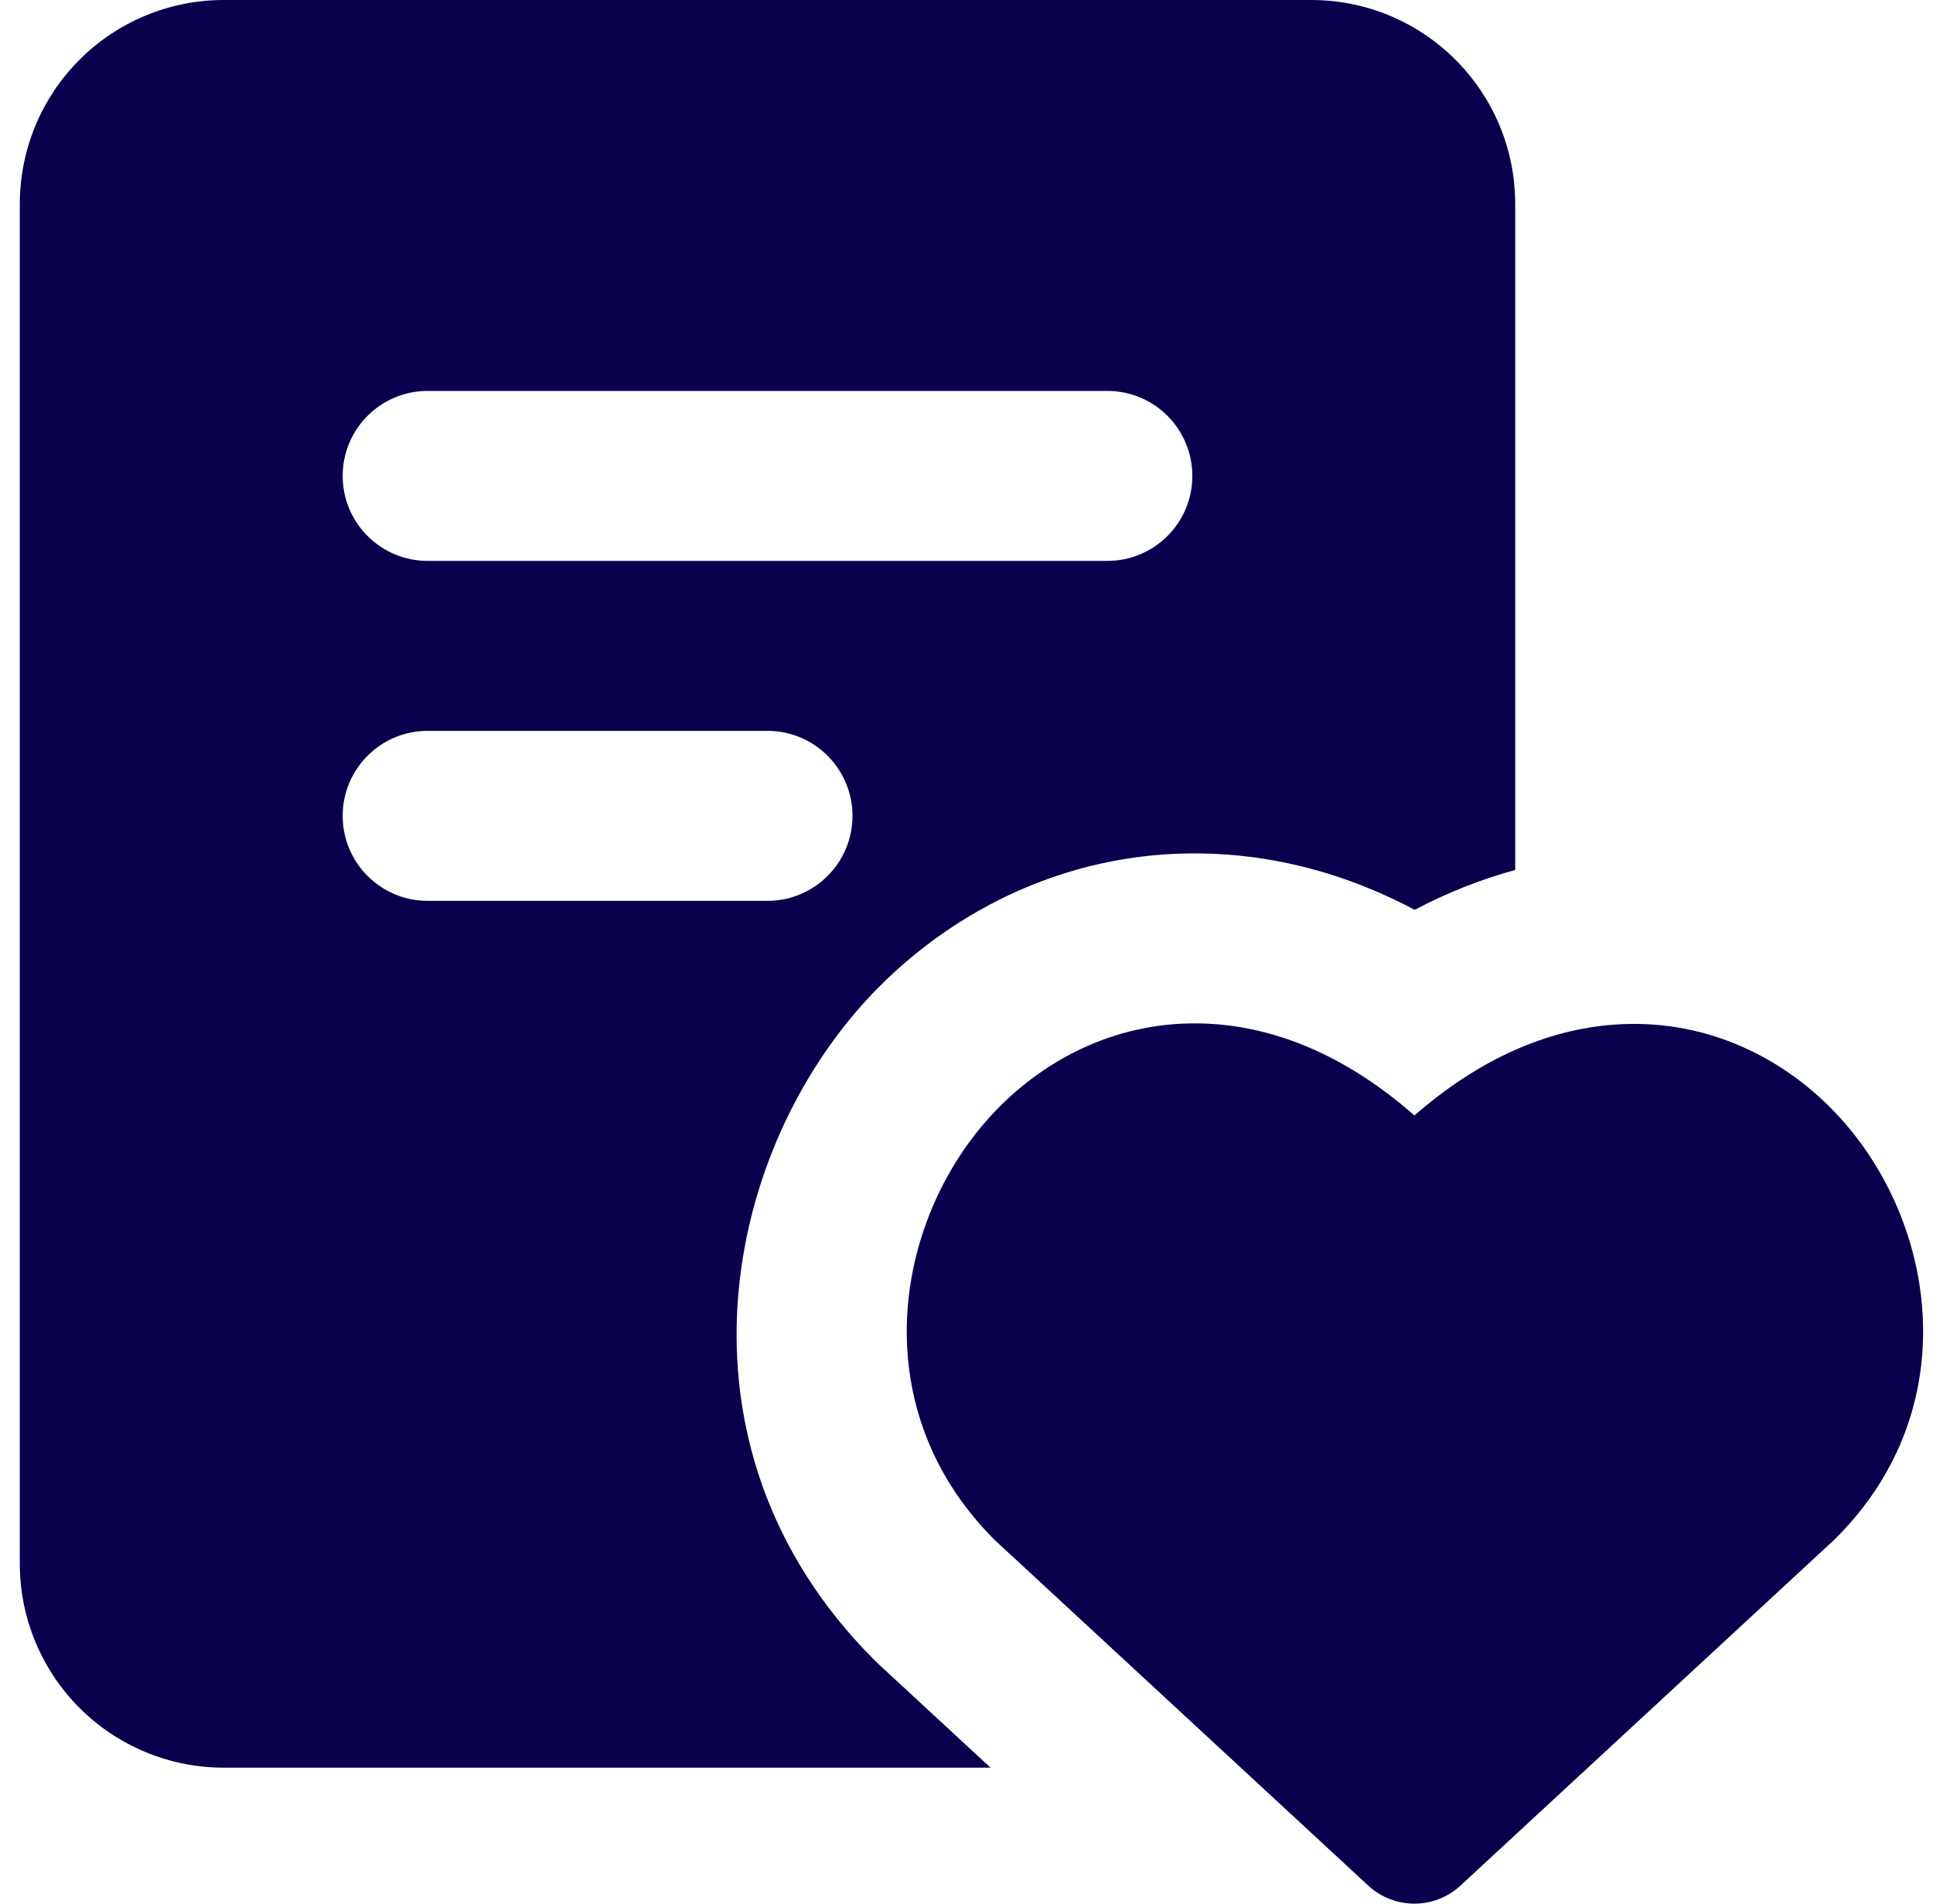 <svg width="65" height="64" viewBox="0 0 65 64" fill="none" xmlns="http://www.w3.org/2000/svg">
<g clip-path="url(#clip0_11826_231463)">
<path fill-rule="evenodd" clip-rule="evenodd" d="M7.523 0C5.704 0 3.96 0.722 2.674 2.008C1.388 3.294 0.666 5.039 0.666 6.857V52.571C0.666 54.39 1.388 56.134 2.674 57.42C3.96 58.706 5.704 59.429 7.523 59.429H33.308L29.604 56.003C29.523 55.928 29.444 55.851 29.366 55.774C22.208 48.582 24.312 38.469 29.536 33.202C32.351 30.363 36.475 28.378 41.27 28.731C43.499 28.896 45.614 29.549 47.572 30.588C48.654 30.018 49.783 29.566 50.951 29.248V6.857C50.951 3.07 47.881 0 44.094 0H7.523ZM14.38 13.143C12.802 13.143 11.523 14.422 11.523 16C11.523 17.578 12.802 18.857 14.38 18.857H37.237C38.815 18.857 40.094 17.578 40.094 16C40.094 14.422 38.815 13.143 37.237 13.143H14.38ZM11.523 27.429C11.523 25.851 12.802 24.571 14.38 24.571H25.808C27.386 24.571 28.666 25.851 28.666 27.429C28.666 29.006 27.386 30.286 25.808 30.286H14.38C12.802 30.286 11.523 29.006 11.523 27.429ZM47.563 37.502C45.413 35.613 43.13 34.598 40.849 34.43C37.946 34.216 35.402 35.401 33.593 37.225C30.085 40.763 28.941 47.247 33.416 51.742C33.438 51.765 33.461 51.786 33.484 51.807L46.008 63.392C46.884 64.203 48.236 64.203 49.112 63.392L61.636 51.807L61.689 51.757C66.233 47.275 65.082 40.783 61.558 37.245C59.744 35.423 57.194 34.239 54.289 34.447C52.005 34.611 49.717 35.619 47.563 37.502Z" fill="#09004D"/>
</g>
<defs>
<clipPath id="clip0_11826_231463">
<rect width="64" height="64" fill="white" transform="translate(0.666)"/>
</clipPath>
</defs>
</svg>
